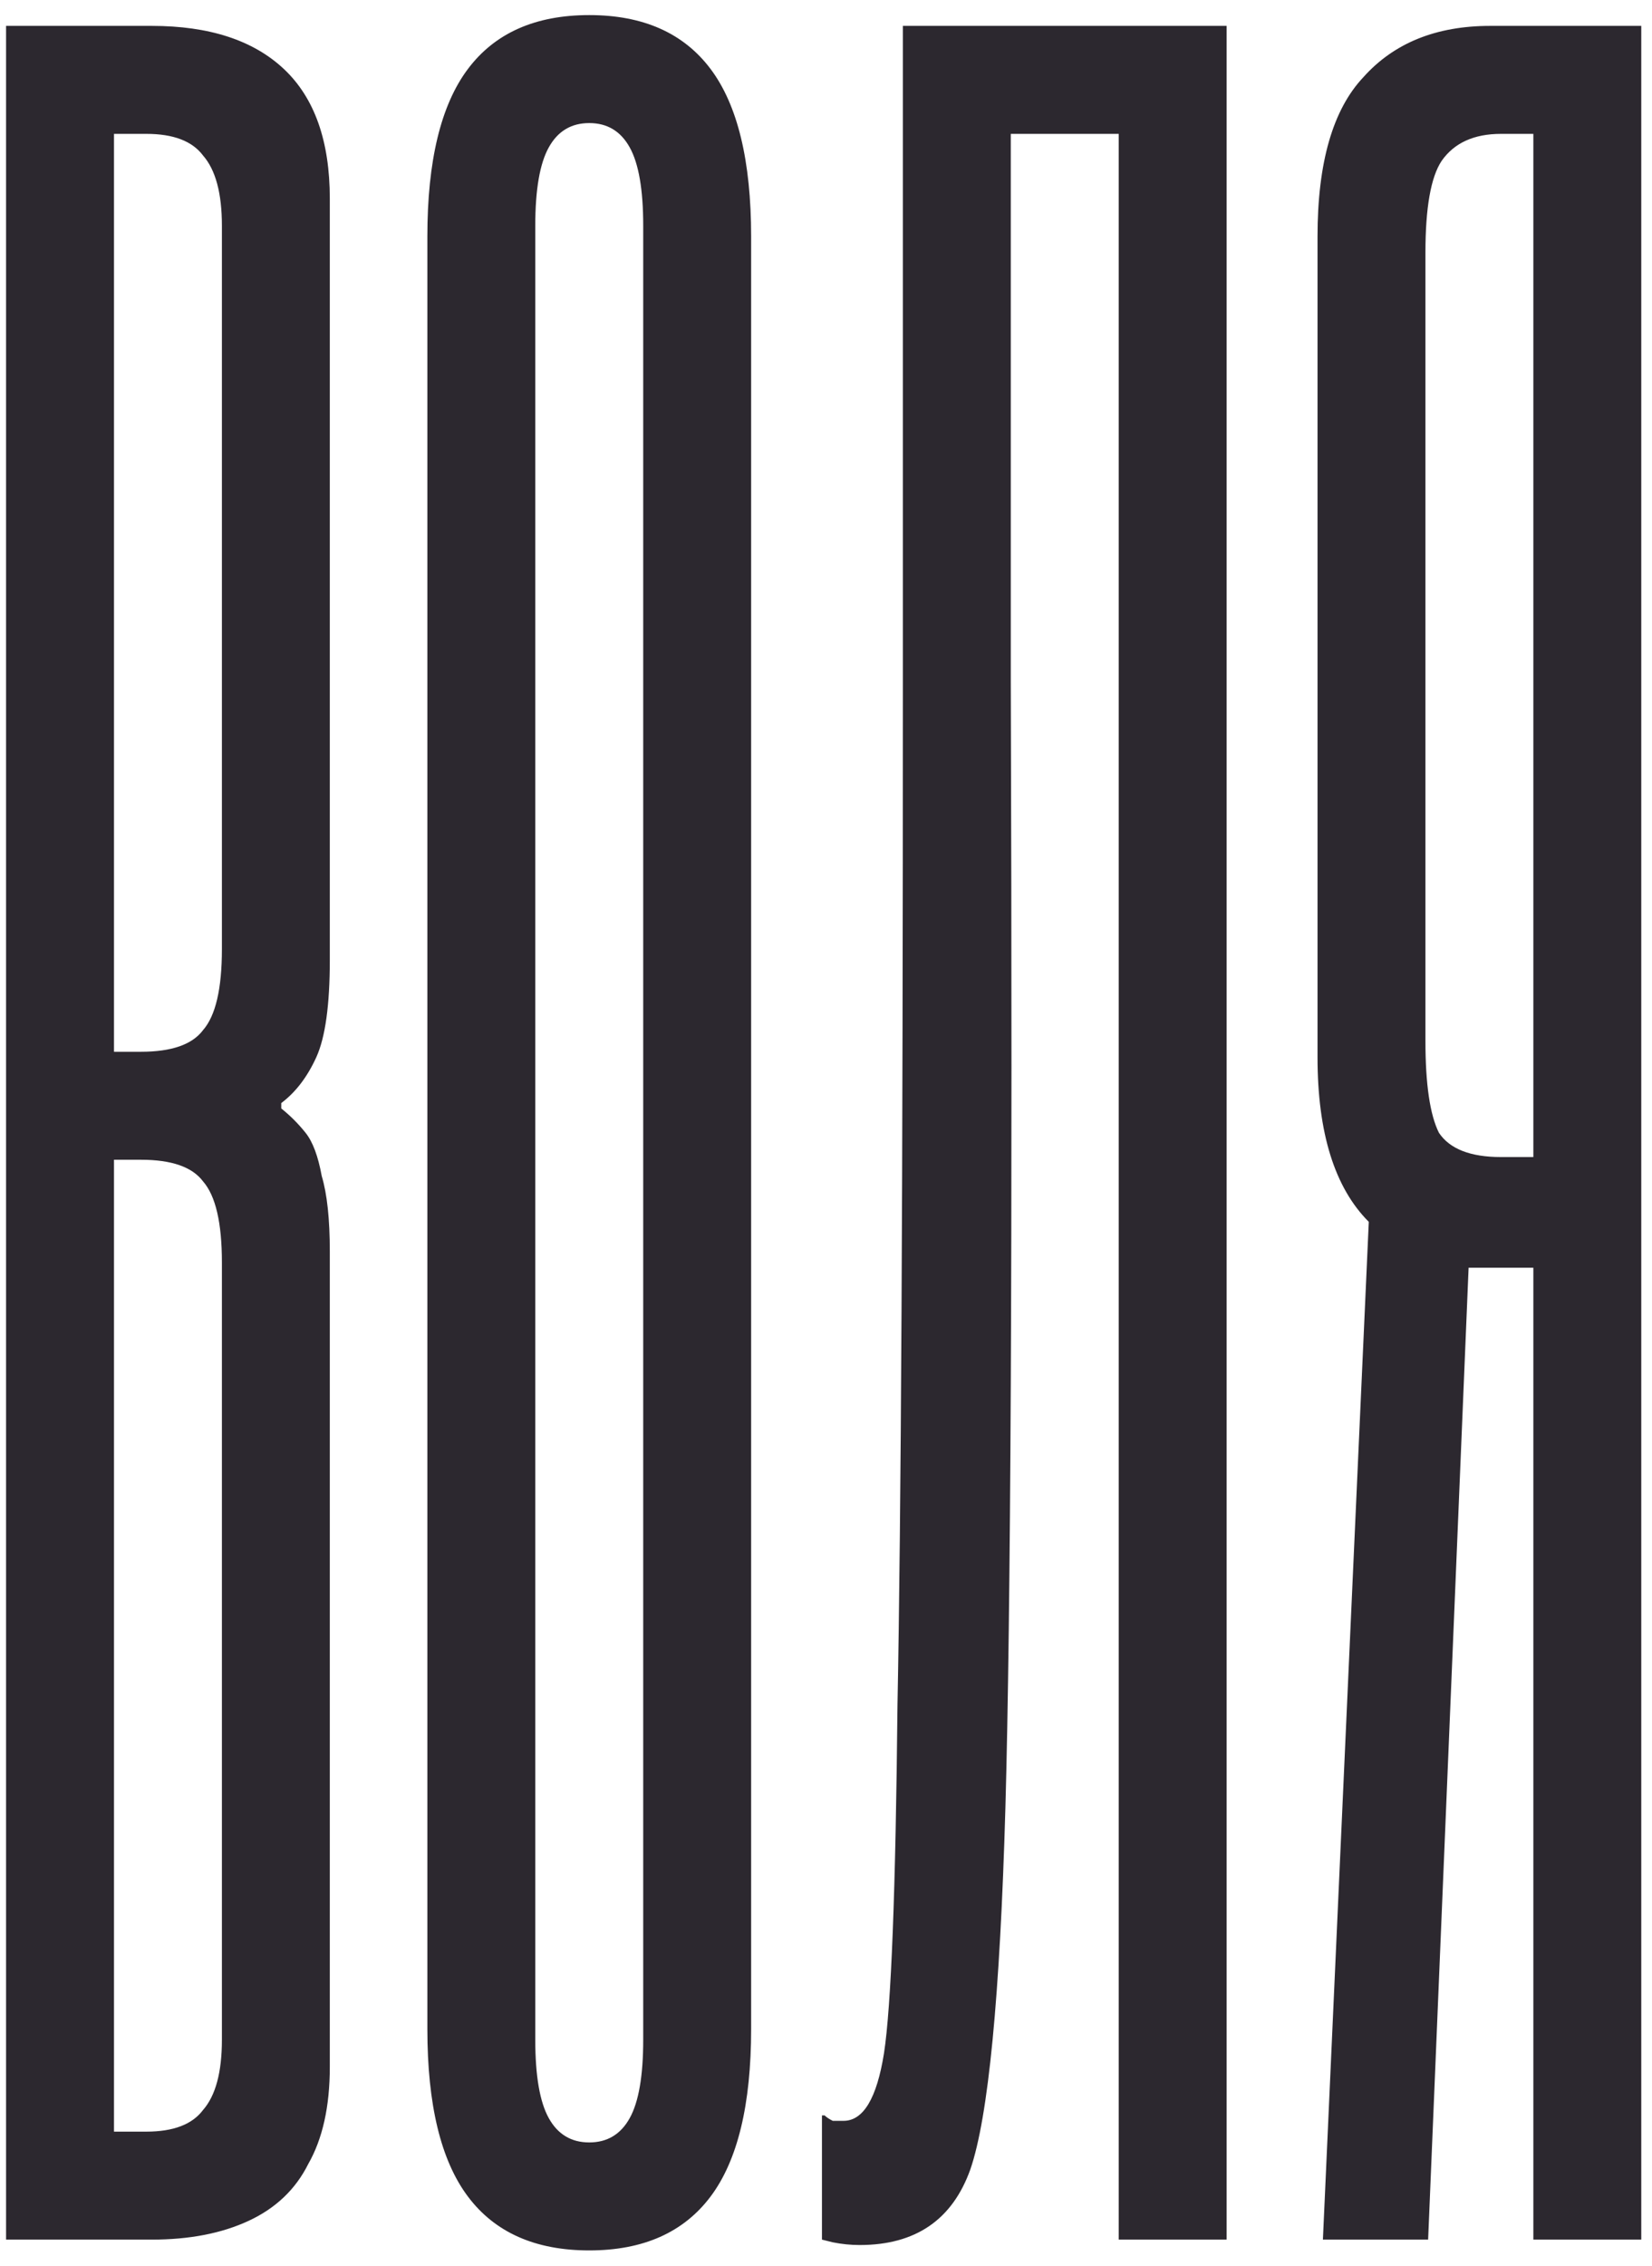 <?xml version="1.0" encoding="UTF-8"?> <svg xmlns="http://www.w3.org/2000/svg" width="62" height="85" viewBox="0 0 62 85" fill="none"><path d="M5.695 0.971C7.855 0.971 9.509 1.511 10.657 2.591C11.804 3.671 12.378 5.291 12.378 7.451V36.005C12.378 37.693 12.209 38.908 11.872 39.651C11.534 40.393 11.096 40.967 10.556 41.372V41.574C10.893 41.844 11.197 42.148 11.467 42.486C11.737 42.823 11.939 43.363 12.074 44.106C12.277 44.781 12.378 45.726 12.378 46.941V77.52C12.378 79.005 12.108 80.22 11.568 81.165C11.096 82.11 10.353 82.819 9.341 83.291C8.328 83.764 7.113 84 5.695 84H0.228V0.971H5.695ZM5.493 79.95C6.505 79.95 7.214 79.68 7.619 79.14C8.092 78.6 8.328 77.722 8.328 76.507V47.346C8.328 45.861 8.092 44.848 7.619 44.308C7.214 43.768 6.438 43.498 5.29 43.498H4.278V79.95H5.493ZM5.29 39.448C6.438 39.448 7.214 39.178 7.619 38.638C8.092 38.098 8.328 37.085 8.328 35.6V8.464C8.328 7.249 8.092 6.371 7.619 5.831C7.214 5.291 6.505 5.021 5.493 5.021H4.278V39.448H5.29ZM16.039 8.869C16.039 6.034 16.545 3.941 17.558 2.591C18.57 1.241 20.089 0.566 22.114 0.566C24.14 0.566 25.658 1.241 26.671 2.591C27.683 3.941 28.19 6.034 28.19 8.869V76.102C28.19 78.937 27.683 81.03 26.671 82.38C25.658 83.73 24.14 84.405 22.114 84.405C20.089 84.405 18.57 83.73 17.558 82.38C16.545 81.03 16.039 78.937 16.039 76.102V8.869ZM24.14 8.464C24.14 7.114 23.971 6.135 23.633 5.528C23.296 4.92 22.79 4.616 22.114 4.616C21.439 4.616 20.933 4.92 20.596 5.528C20.258 6.135 20.089 7.114 20.089 8.464V76.507C20.089 77.857 20.258 78.836 20.596 79.444C20.933 80.051 21.439 80.355 22.114 80.355C22.79 80.355 23.296 80.051 23.633 79.444C23.971 78.836 24.14 77.857 24.14 76.507V8.464ZM46.036 84H41.986V5.021H37.935V25.576C38.003 46.569 37.935 60.644 37.733 67.799C37.531 74.887 37.092 79.41 36.417 81.367C35.742 83.257 34.358 84.203 32.265 84.203C31.928 84.203 31.59 84.169 31.253 84.101L30.848 84V79.342H30.949C31.016 79.41 31.118 79.477 31.253 79.545C31.388 79.545 31.523 79.545 31.658 79.545C32.4 79.545 32.907 78.701 33.176 77.013C33.447 75.258 33.615 70.904 33.683 63.952C33.818 56.999 33.885 44.241 33.885 25.677V0.971H46.036V84ZM61.597 84H57.547V47.548H55.117L53.598 84H49.649L51.371 45.827C50.088 44.544 49.447 42.486 49.447 39.651V8.869C49.447 6.101 50.021 4.11 51.168 2.895C52.316 1.612 53.902 0.971 55.927 0.971H61.597V84ZM53.497 39.043C53.497 40.663 53.666 41.811 54.003 42.486C54.408 43.093 55.185 43.397 56.332 43.397H57.547V5.021H56.332C55.32 5.021 54.577 5.359 54.105 6.034C53.7 6.641 53.497 7.789 53.497 9.477V39.043Z" fill="#2C282F"></path></svg> 